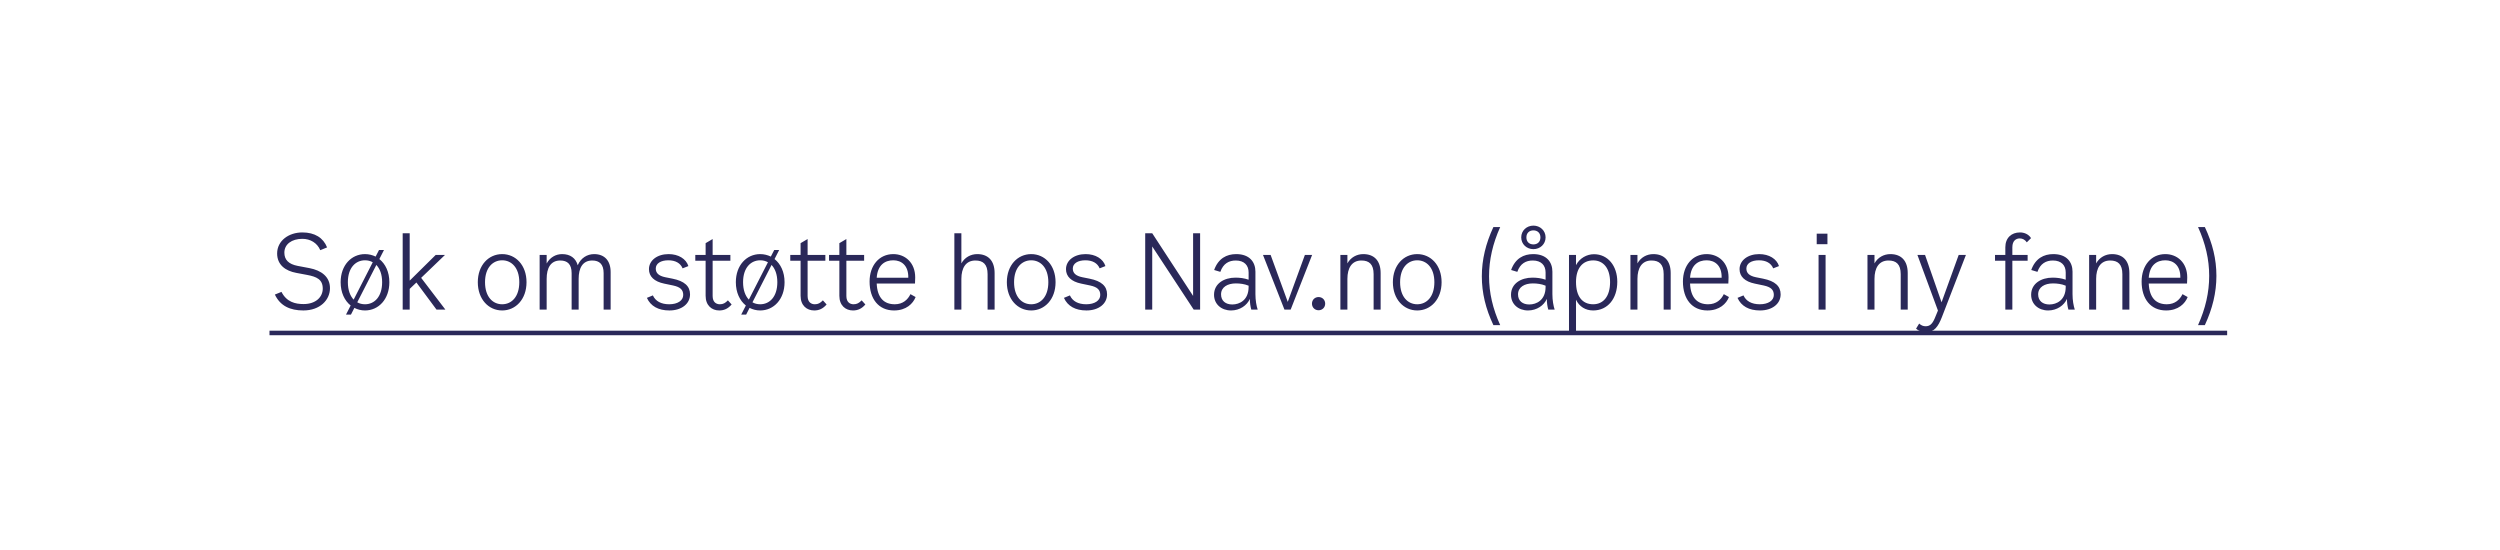 <svg width="436" height="96" viewBox="0 0 436 96" fill="none" xmlns="http://www.w3.org/2000/svg">
<path d="M48.332 44.208C48.332 41.976 50.366 40.536 52.724 40.536C54.902 40.536 56.378 41.472 57.044 43.146L55.856 43.632C55.316 42.354 54.11 41.652 52.724 41.652C50.888 41.652 49.592 42.588 49.592 44.064C49.592 45.306 50.33 46.062 51.896 46.368L53.984 46.764C56.036 47.16 57.548 48.258 57.548 50.256C57.548 52.308 55.82 54.144 52.904 54.144C50.6 54.144 48.872 53.352 47.936 51.372L49.088 50.904C49.988 52.668 51.482 53.028 52.94 53.028C55.118 53.028 56.288 51.768 56.288 50.328C56.288 48.726 55.208 48.258 53.588 47.952L51.68 47.592C49.826 47.25 48.332 46.224 48.332 44.208ZM66.158 45.18C67.22 46.026 67.904 47.43 67.904 49.212C67.904 52.2 66.014 54.144 63.656 54.144C62.99 54.144 62.36 53.982 61.802 53.694L61.208 54.864H60.344L61.154 53.28C60.092 52.434 59.408 51.012 59.408 49.212C59.408 46.26 61.28 44.316 63.656 44.316C64.322 44.316 64.952 44.478 65.51 44.748L66.104 43.596H66.968L66.158 45.18ZM60.668 49.212C60.668 50.598 61.064 51.606 61.676 52.254L65.006 45.738C64.592 45.504 64.142 45.396 63.656 45.396C62.036 45.396 60.668 46.674 60.668 49.212ZM63.656 53.064C65.294 53.064 66.644 51.768 66.644 49.212C66.644 47.844 66.248 46.854 65.636 46.206L62.306 52.722C62.702 52.956 63.17 53.064 63.656 53.064ZM76.131 54L72.621 49.266L71.451 50.382V54H70.227V40.68H71.451V48.942L75.987 44.46H77.607L73.449 48.456L77.679 54H76.131ZM87.577 54.144C85.219 54.144 83.329 52.2 83.329 49.212C83.329 46.26 85.201 44.316 87.577 44.316C89.953 44.316 91.825 46.26 91.825 49.212C91.825 52.2 89.935 54.144 87.577 54.144ZM87.577 53.064C89.215 53.064 90.565 51.768 90.565 49.212C90.565 46.674 89.197 45.396 87.577 45.396C85.957 45.396 84.589 46.674 84.589 49.212C84.589 51.768 85.939 53.064 87.577 53.064ZM103.616 44.316C105.434 44.316 106.496 45.468 106.496 47.448V54H105.272V47.628C105.272 46.08 104.534 45.432 103.292 45.432C101.618 45.432 100.916 46.728 100.916 48.636V54H99.692V47.628C99.692 46.08 98.954 45.432 97.713 45.432C96.038 45.432 95.337 46.728 95.337 48.636V54H94.112V44.46H95.337V45.954C95.912 44.892 96.921 44.316 98.037 44.316C99.459 44.316 100.412 45.018 100.754 46.26C101.294 45 102.392 44.316 103.616 44.316ZM113.178 46.944C113.178 45.432 114.6 44.316 116.598 44.316C118.326 44.316 119.658 45.144 120.054 46.404L119.046 46.8C118.668 45.882 117.786 45.396 116.562 45.396C115.23 45.396 114.366 45.954 114.366 46.836C114.366 47.628 114.888 48.114 116.022 48.348L117.282 48.6C119.37 49.014 120.342 49.914 120.342 51.336C120.342 52.992 118.866 54.144 116.742 54.144C114.816 54.144 113.466 53.388 112.818 51.948L113.862 51.516C114.312 52.524 115.302 53.064 116.706 53.064C118.182 53.064 119.154 52.416 119.154 51.444C119.154 50.544 118.65 50.058 117.39 49.788L115.842 49.464C114.096 49.104 113.178 48.222 113.178 46.944ZM124.284 51.624C124.284 52.74 124.95 53.064 125.544 53.064C126.12 53.064 126.498 52.848 126.948 52.38L127.596 53.1C126.966 53.838 126.282 54.144 125.436 54.144C124.14 54.144 123.06 53.28 123.06 51.588V45.468H121.26V44.46H123.06V42.408L124.284 41.688V44.46H127.38V45.468H124.284V51.624ZM135.081 45.18C136.143 46.026 136.827 47.43 136.827 49.212C136.827 52.2 134.937 54.144 132.579 54.144C131.913 54.144 131.283 53.982 130.725 53.694L130.131 54.864H129.267L130.077 53.28C129.015 52.434 128.331 51.012 128.331 49.212C128.331 46.26 130.203 44.316 132.579 44.316C133.245 44.316 133.875 44.478 134.433 44.748L135.027 43.596H135.891L135.081 45.18ZM129.591 49.212C129.591 50.598 129.987 51.606 130.599 52.254L133.929 45.738C133.515 45.504 133.065 45.396 132.579 45.396C130.959 45.396 129.591 46.674 129.591 49.212ZM132.579 53.064C134.217 53.064 135.567 51.768 135.567 49.212C135.567 47.844 135.171 46.854 134.559 46.206L131.229 52.722C131.625 52.956 132.093 53.064 132.579 53.064ZM140.847 51.624C140.847 52.74 141.513 53.064 142.107 53.064C142.683 53.064 143.061 52.848 143.511 52.38L144.159 53.1C143.529 53.838 142.845 54.144 141.999 54.144C140.703 54.144 139.623 53.28 139.623 51.588V45.468H137.823V44.46H139.623V42.408L140.847 41.688V44.46H143.943V45.468H140.847V51.624ZM147.608 51.624C147.608 52.74 148.274 53.064 148.868 53.064C149.444 53.064 149.822 52.848 150.272 52.38L150.92 53.1C150.29 53.838 149.606 54.144 148.76 54.144C147.464 54.144 146.384 53.28 146.384 51.588V45.468H144.584V44.46H146.384V42.408L147.608 41.688V44.46H150.704V45.468H147.608V51.624ZM158.783 51.3L159.683 51.804C159.233 52.956 158.045 54.144 155.921 54.144C153.239 54.144 151.655 52.146 151.655 49.104C151.655 46.314 153.311 44.316 155.795 44.316C157.847 44.316 159.611 45.792 159.611 48.384L159.575 49.446H152.897C153.005 51.984 154.211 53.064 156.047 53.064C157.487 53.064 158.333 52.236 158.783 51.3ZM155.795 45.396C154.355 45.396 153.059 46.17 152.897 48.438H158.405C158.459 46.296 157.199 45.396 155.795 45.396ZM170.436 44.316C172.344 44.316 173.46 45.486 173.46 47.628V54H172.236V47.808C172.236 46.08 171.444 45.432 170.112 45.432C168.438 45.432 167.664 46.728 167.664 48.636V54H166.44V40.68H167.664V45.936C168.24 44.892 169.284 44.316 170.436 44.316ZM179.842 54.144C177.484 54.144 175.594 52.2 175.594 49.212C175.594 46.26 177.466 44.316 179.842 44.316C182.218 44.316 184.09 46.26 184.09 49.212C184.09 52.2 182.2 54.144 179.842 54.144ZM179.842 53.064C181.48 53.064 182.83 51.768 182.83 49.212C182.83 46.674 181.462 45.396 179.842 45.396C178.222 45.396 176.854 46.674 176.854 49.212C176.854 51.768 178.204 53.064 179.842 53.064ZM185.909 46.944C185.909 45.432 187.331 44.316 189.329 44.316C191.057 44.316 192.389 45.144 192.785 46.404L191.777 46.8C191.399 45.882 190.517 45.396 189.293 45.396C187.961 45.396 187.097 45.954 187.097 46.836C187.097 47.628 187.619 48.114 188.753 48.348L190.013 48.6C192.101 49.014 193.073 49.914 193.073 51.336C193.073 52.992 191.597 54.144 189.473 54.144C187.547 54.144 186.197 53.388 185.549 51.948L186.593 51.516C187.043 52.524 188.033 53.064 189.437 53.064C190.913 53.064 191.885 52.416 191.885 51.444C191.885 50.544 191.381 50.058 190.121 49.788L188.573 49.464C186.827 49.104 185.909 48.222 185.909 46.944ZM208.076 40.68H209.3V54H208.184L200.948 42.984V54H199.724V40.68H200.948L208.076 51.606V40.68ZM219.342 54H218.226C218.082 53.478 217.974 52.848 217.974 52.128C217.488 53.244 216.246 54.144 214.698 54.144C213.006 54.144 211.728 53.046 211.728 51.408C211.728 49.446 213.492 48.42 215.454 48.42C216.228 48.42 216.984 48.51 217.758 48.78V47.52C217.758 46.278 217.002 45.432 215.526 45.432C214.338 45.432 213.33 45.954 212.826 47.412L211.746 47.088C212.466 45.072 213.924 44.316 215.598 44.316C217.956 44.316 218.946 45.738 218.946 47.376V51.3C218.946 52.38 219.126 53.352 219.342 54ZM217.758 50.04V49.824C217.02 49.518 216.264 49.428 215.526 49.428C214.086 49.428 212.952 50.076 212.952 51.336C212.952 52.488 213.762 53.1 214.914 53.1C216.156 53.1 217.758 52.362 217.758 50.04ZM227.573 44.46H228.833L225.089 54H224.009L220.265 44.46H221.597L224.585 52.65L227.573 44.46ZM229.959 54.108C229.311 54.108 228.807 53.622 228.807 52.956C228.807 52.29 229.311 51.804 229.959 51.804C230.607 51.804 231.111 52.29 231.111 52.956C231.111 53.622 230.607 54.108 229.959 54.108ZM237.759 44.316C239.667 44.316 240.783 45.486 240.783 47.628V54H239.559V47.808C239.559 46.08 238.767 45.432 237.435 45.432C235.761 45.432 234.987 46.728 234.987 48.636V54H233.763V44.46H234.987V45.936C235.563 44.892 236.607 44.316 237.759 44.316ZM247.166 54.144C244.808 54.144 242.918 52.2 242.918 49.212C242.918 46.26 244.79 44.316 247.166 44.316C249.542 44.316 251.414 46.26 251.414 49.212C251.414 52.2 249.524 54.144 247.166 54.144ZM247.166 53.064C248.804 53.064 250.154 51.768 250.154 49.212C250.154 46.674 248.786 45.396 247.166 45.396C245.546 45.396 244.178 46.674 244.178 49.212C244.178 51.768 245.528 53.064 247.166 53.064ZM260.447 39.6H261.635C260.339 42.48 259.691 45.306 259.691 48.186C259.691 51.066 260.339 53.838 261.635 56.7H260.447C259.097 53.838 258.431 51.084 258.431 48.186C258.431 45.288 259.115 42.462 260.447 39.6ZM267.426 43.452C266.256 43.452 265.302 42.588 265.302 41.4C265.302 40.212 266.256 39.348 267.426 39.348C268.596 39.348 269.55 40.212 269.55 41.4C269.55 42.588 268.596 43.452 267.426 43.452ZM267.426 40.176C266.742 40.176 266.202 40.608 266.202 41.4C266.202 42.21 266.742 42.624 267.426 42.624C268.11 42.624 268.65 42.21 268.65 41.4C268.65 40.608 268.11 40.176 267.426 40.176ZM271.134 54H270.018C269.874 53.478 269.766 52.848 269.766 52.128C269.28 53.244 268.038 54.144 266.49 54.144C264.798 54.144 263.52 53.046 263.52 51.408C263.52 49.446 265.284 48.42 267.246 48.42C268.02 48.42 268.776 48.51 269.55 48.78V47.52C269.55 46.278 268.794 45.432 267.318 45.432C266.13 45.432 265.122 45.954 264.618 47.412L263.538 47.088C264.258 45.072 265.716 44.316 267.39 44.316C269.748 44.316 270.738 45.738 270.738 47.376V51.3C270.738 52.38 270.918 53.352 271.134 54ZM269.55 50.04V49.824C268.812 49.518 268.056 49.428 267.318 49.428C265.878 49.428 264.744 50.076 264.744 51.336C264.744 52.488 265.554 53.1 266.706 53.1C267.948 53.1 269.55 52.362 269.55 50.04ZM277.988 44.334C280.418 44.334 282.056 46.368 282.056 49.14C282.056 52.074 280.4 54.144 277.844 54.144C276.512 54.144 275.432 53.478 274.856 52.272V57.78H273.632V44.46H274.856V46.242C275.486 45.018 276.746 44.334 277.988 44.334ZM277.844 53.064C279.626 53.064 280.796 51.696 280.796 49.194C280.796 46.782 279.626 45.414 277.862 45.414C275.954 45.414 274.856 46.836 274.856 49.176C274.856 51.66 275.936 53.064 277.844 53.064ZM288.344 44.316C290.252 44.316 291.368 45.486 291.368 47.628V54H290.144V47.808C290.144 46.08 289.352 45.432 288.02 45.432C286.346 45.432 285.572 46.728 285.572 48.636V54H284.348V44.46H285.572V45.936C286.148 44.892 287.192 44.316 288.344 44.316ZM300.631 51.3L301.531 51.804C301.081 52.956 299.893 54.144 297.769 54.144C295.087 54.144 293.503 52.146 293.503 49.104C293.503 46.314 295.159 44.316 297.643 44.316C299.695 44.316 301.459 45.792 301.459 48.384L301.423 49.446H294.745C294.853 51.984 296.059 53.064 297.895 53.064C299.335 53.064 300.181 52.236 300.631 51.3ZM297.643 45.396C296.203 45.396 294.907 46.17 294.745 48.438H300.253C300.307 46.296 299.047 45.396 297.643 45.396ZM303.379 46.944C303.379 45.432 304.801 44.316 306.799 44.316C308.527 44.316 309.859 45.144 310.255 46.404L309.247 46.8C308.869 45.882 307.987 45.396 306.763 45.396C305.431 45.396 304.567 45.954 304.567 46.836C304.567 47.628 305.089 48.114 306.223 48.348L307.483 48.6C309.571 49.014 310.543 49.914 310.543 51.336C310.543 52.992 309.067 54.144 306.943 54.144C305.017 54.144 303.667 53.388 303.019 51.948L304.063 51.516C304.513 52.524 305.503 53.064 306.907 53.064C308.383 53.064 309.355 52.416 309.355 51.444C309.355 50.544 308.851 50.058 307.591 49.788L306.043 49.464C304.297 49.104 303.379 48.222 303.379 46.944ZM316.834 40.752H318.706V42.588H316.834V40.752ZM317.158 54V44.46H318.382V54H317.158ZM329.683 44.316C331.591 44.316 332.707 45.486 332.707 47.628V54H331.483V47.808C331.483 46.08 330.691 45.432 329.359 45.432C327.685 45.432 326.911 46.728 326.911 48.636V54H325.687V44.46H326.911V45.936C327.487 44.892 328.531 44.316 329.683 44.316ZM341.596 44.46H342.856L338.662 55.314C338.032 56.934 337.33 57.96 335.854 57.96C335.206 57.96 334.612 57.726 334.162 57.312L334.702 56.43C335.062 56.754 335.404 56.898 335.818 56.898C336.484 56.898 336.952 56.61 337.42 55.512L337.978 54.162L334.396 44.46H335.728L338.608 52.722L341.596 44.46ZM350.954 43.128V44.46H353.618V45.468H350.954V54H349.73V45.468H347.93V44.46H349.73V43.128C349.73 41.472 350.81 40.536 352.286 40.536C352.97 40.536 353.762 40.806 354.212 41.526L353.474 42.264C353.186 41.832 352.754 41.58 352.25 41.58C351.62 41.58 350.954 41.958 350.954 43.128ZM361.845 54H360.729C360.585 53.478 360.477 52.848 360.477 52.128C359.991 53.244 358.749 54.144 357.201 54.144C355.509 54.144 354.231 53.046 354.231 51.408C354.231 49.446 355.995 48.42 357.957 48.42C358.731 48.42 359.487 48.51 360.261 48.78V47.52C360.261 46.278 359.505 45.432 358.029 45.432C356.841 45.432 355.833 45.954 355.329 47.412L354.249 47.088C354.969 45.072 356.427 44.316 358.101 44.316C360.459 44.316 361.449 45.738 361.449 47.376V51.3C361.449 52.38 361.629 53.352 361.845 54ZM360.261 50.04V49.824C359.523 49.518 358.767 49.428 358.029 49.428C356.589 49.428 355.455 50.076 355.455 51.336C355.455 52.488 356.265 53.1 357.417 53.1C358.659 53.1 360.261 52.362 360.261 50.04ZM368.34 44.316C370.248 44.316 371.364 45.486 371.364 47.628V54H370.14V47.808C370.14 46.08 369.348 45.432 368.016 45.432C366.342 45.432 365.568 46.728 365.568 48.636V54H364.344V44.46H365.568V45.936C366.144 44.892 367.188 44.316 368.34 44.316ZM380.627 51.3L381.527 51.804C381.077 52.956 379.889 54.144 377.765 54.144C375.083 54.144 373.499 52.146 373.499 49.104C373.499 46.314 375.155 44.316 377.639 44.316C379.691 44.316 381.455 45.792 381.455 48.384L381.419 49.446H374.741C374.849 51.984 376.055 53.064 377.891 53.064C379.331 53.064 380.177 52.236 380.627 51.3ZM377.639 45.396C376.199 45.396 374.903 46.17 374.741 48.438H380.249C380.303 46.296 379.043 45.396 377.639 45.396ZM384.526 56.7H383.338C384.634 53.82 385.282 50.994 385.282 48.114C385.282 45.234 384.634 42.462 383.338 39.6H384.526C385.876 42.462 386.542 45.216 386.542 48.114C386.542 51.012 385.858 53.838 384.526 56.7Z" fill="#2A2859"/>
<path d="M47 57.672H388.414V58.464H47V57.672Z" fill="#2A2859"/>
</svg>
